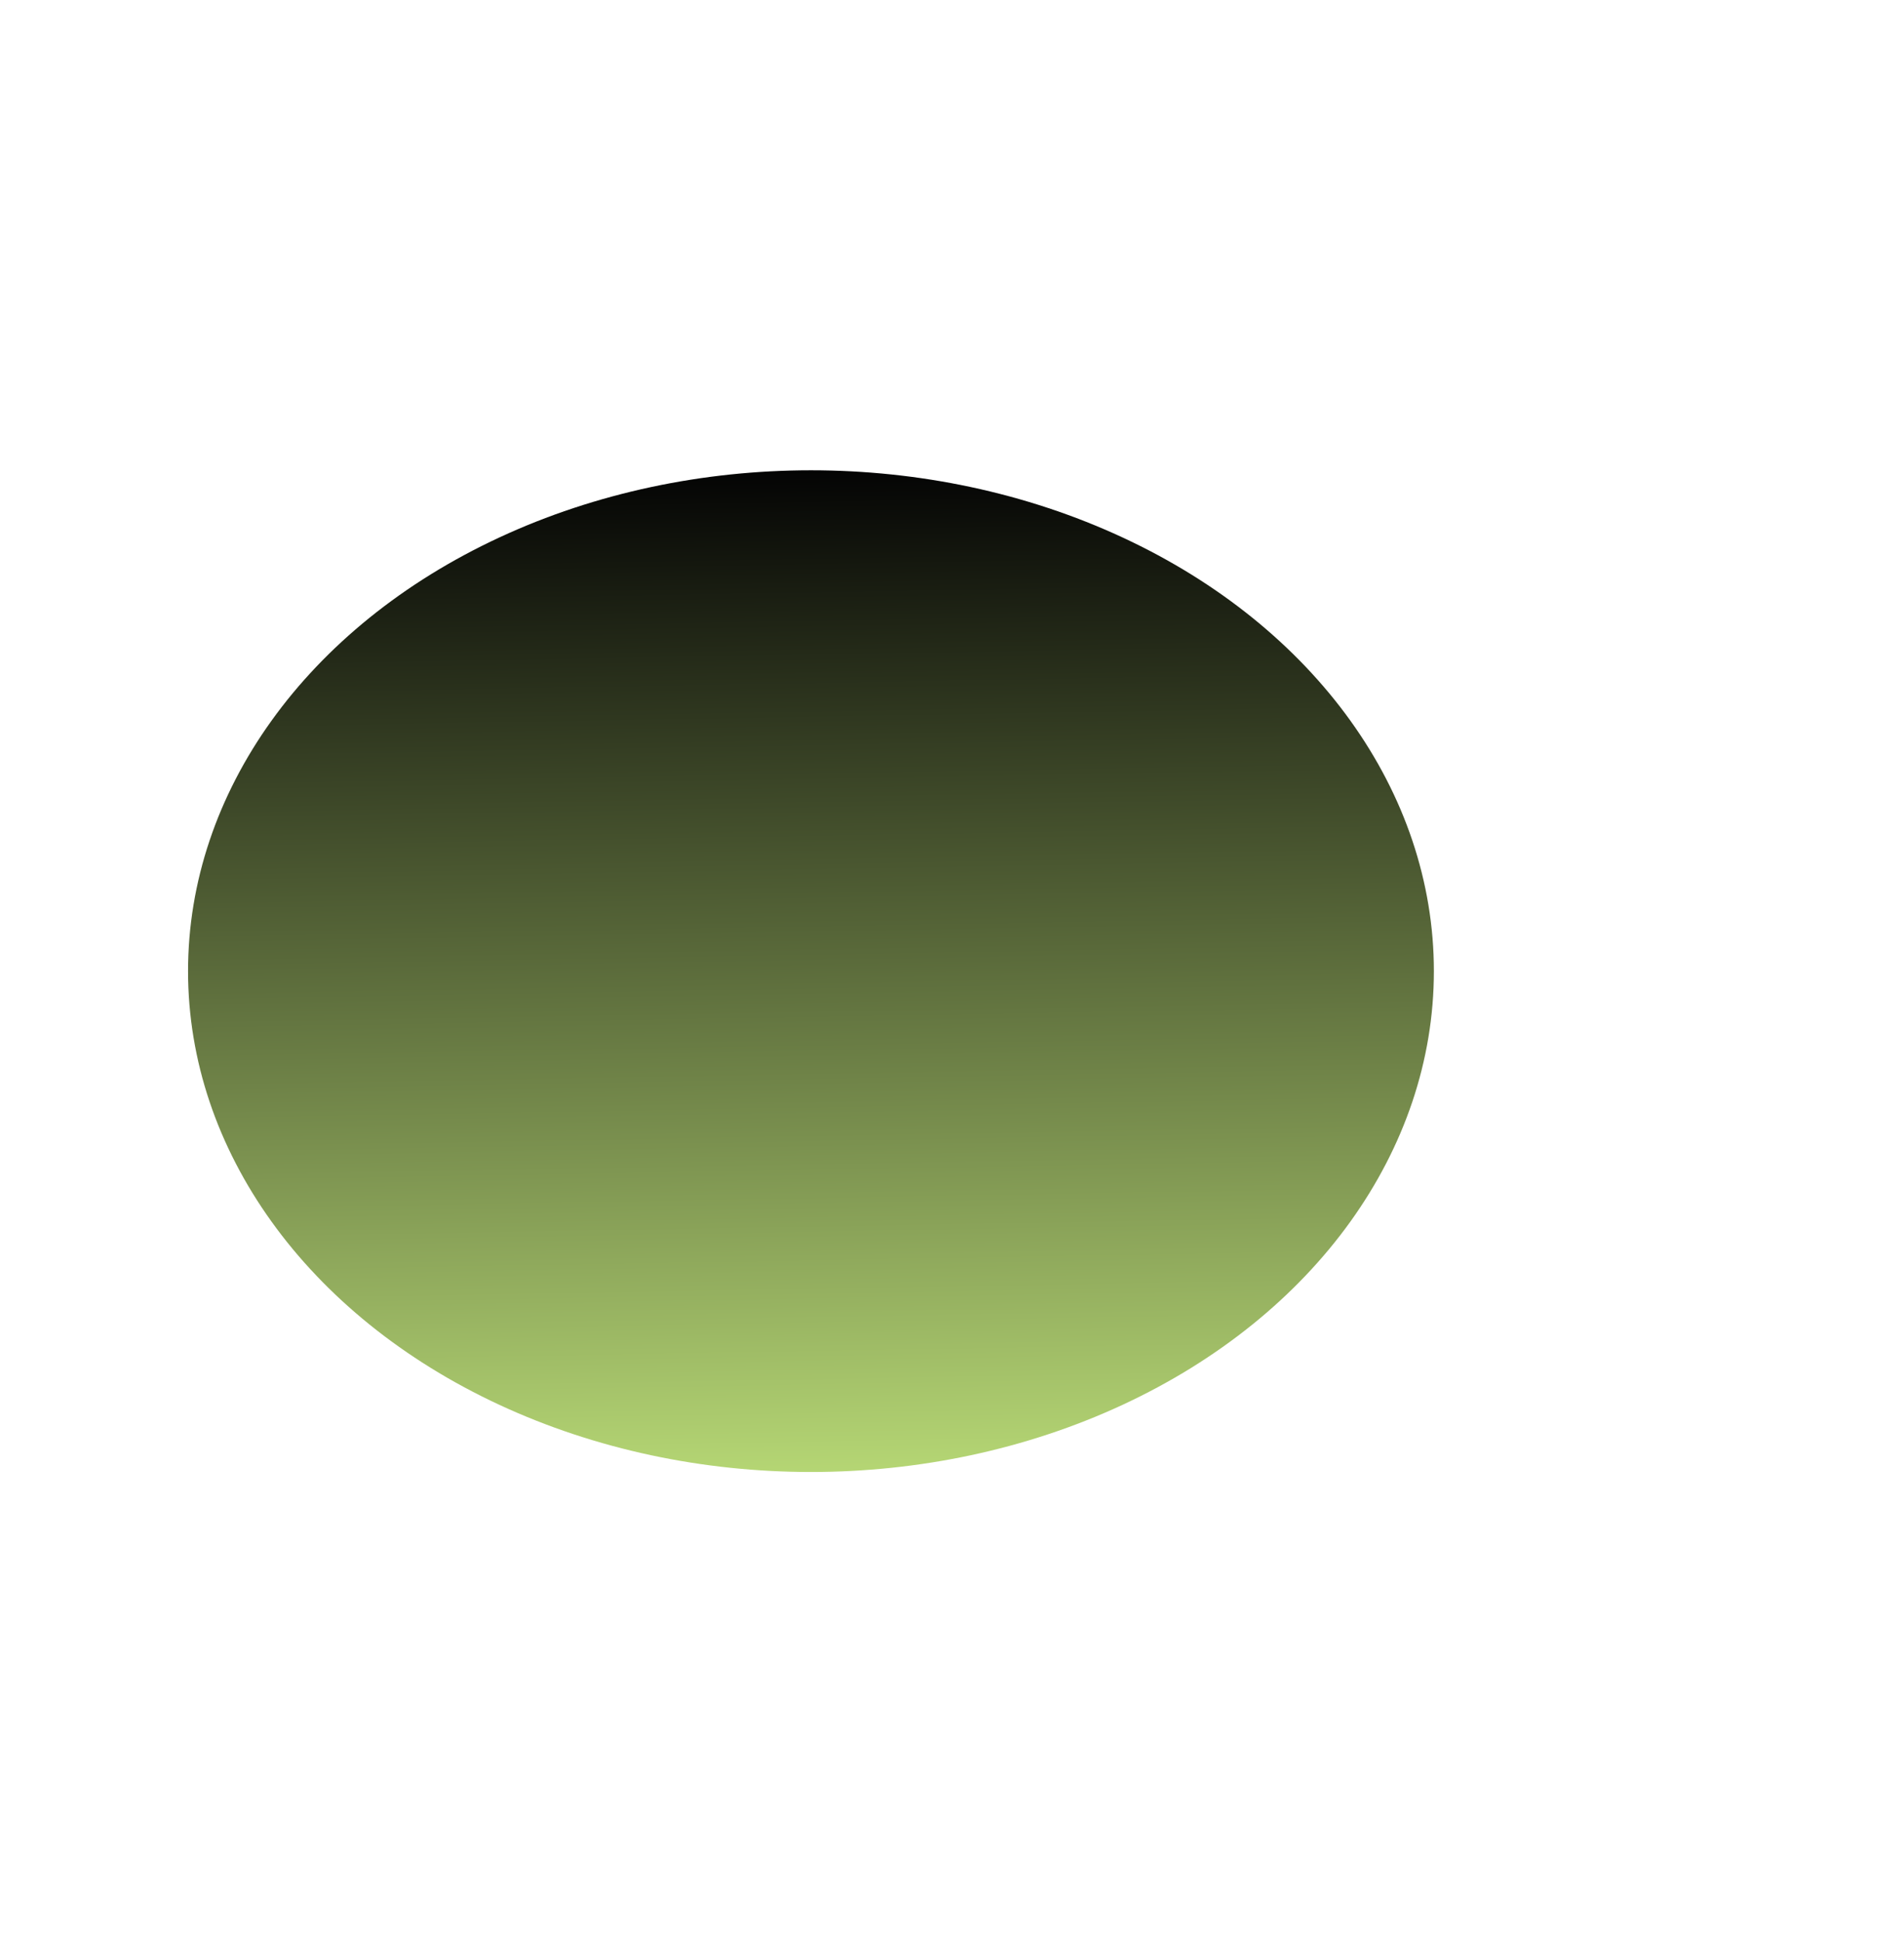 <?xml version="1.0" encoding="UTF-8"?> <svg xmlns="http://www.w3.org/2000/svg" width="405" height="413" viewBox="0 0 405 413" fill="none"><g filter="url(#filter0_f_60_111)"><ellipse cx="172.5" cy="206.5" rx="132.5" ry="106.5" fill="url(#paint0_linear_60_111)"></ellipse></g><defs><filter id="filter0_f_60_111" x="-60" y="0" width="465" height="413" filterUnits="userSpaceOnUse" color-interpolation-filters="sRGB"><feFlood flood-opacity="0" result="BackgroundImageFix"></feFlood><feBlend mode="normal" in="SourceGraphic" in2="BackgroundImageFix" result="shape"></feBlend><feGaussianBlur stdDeviation="50" result="effect1_foregroundBlur_60_111"></feGaussianBlur></filter><linearGradient id="paint0_linear_60_111" x1="179.809" y1="313" x2="176.116" y2="100.055" gradientUnits="userSpaceOnUse"><stop stop-color="#B5D674"></stop><stop offset="1" stop-color="#040404"></stop></linearGradient></defs></svg> 